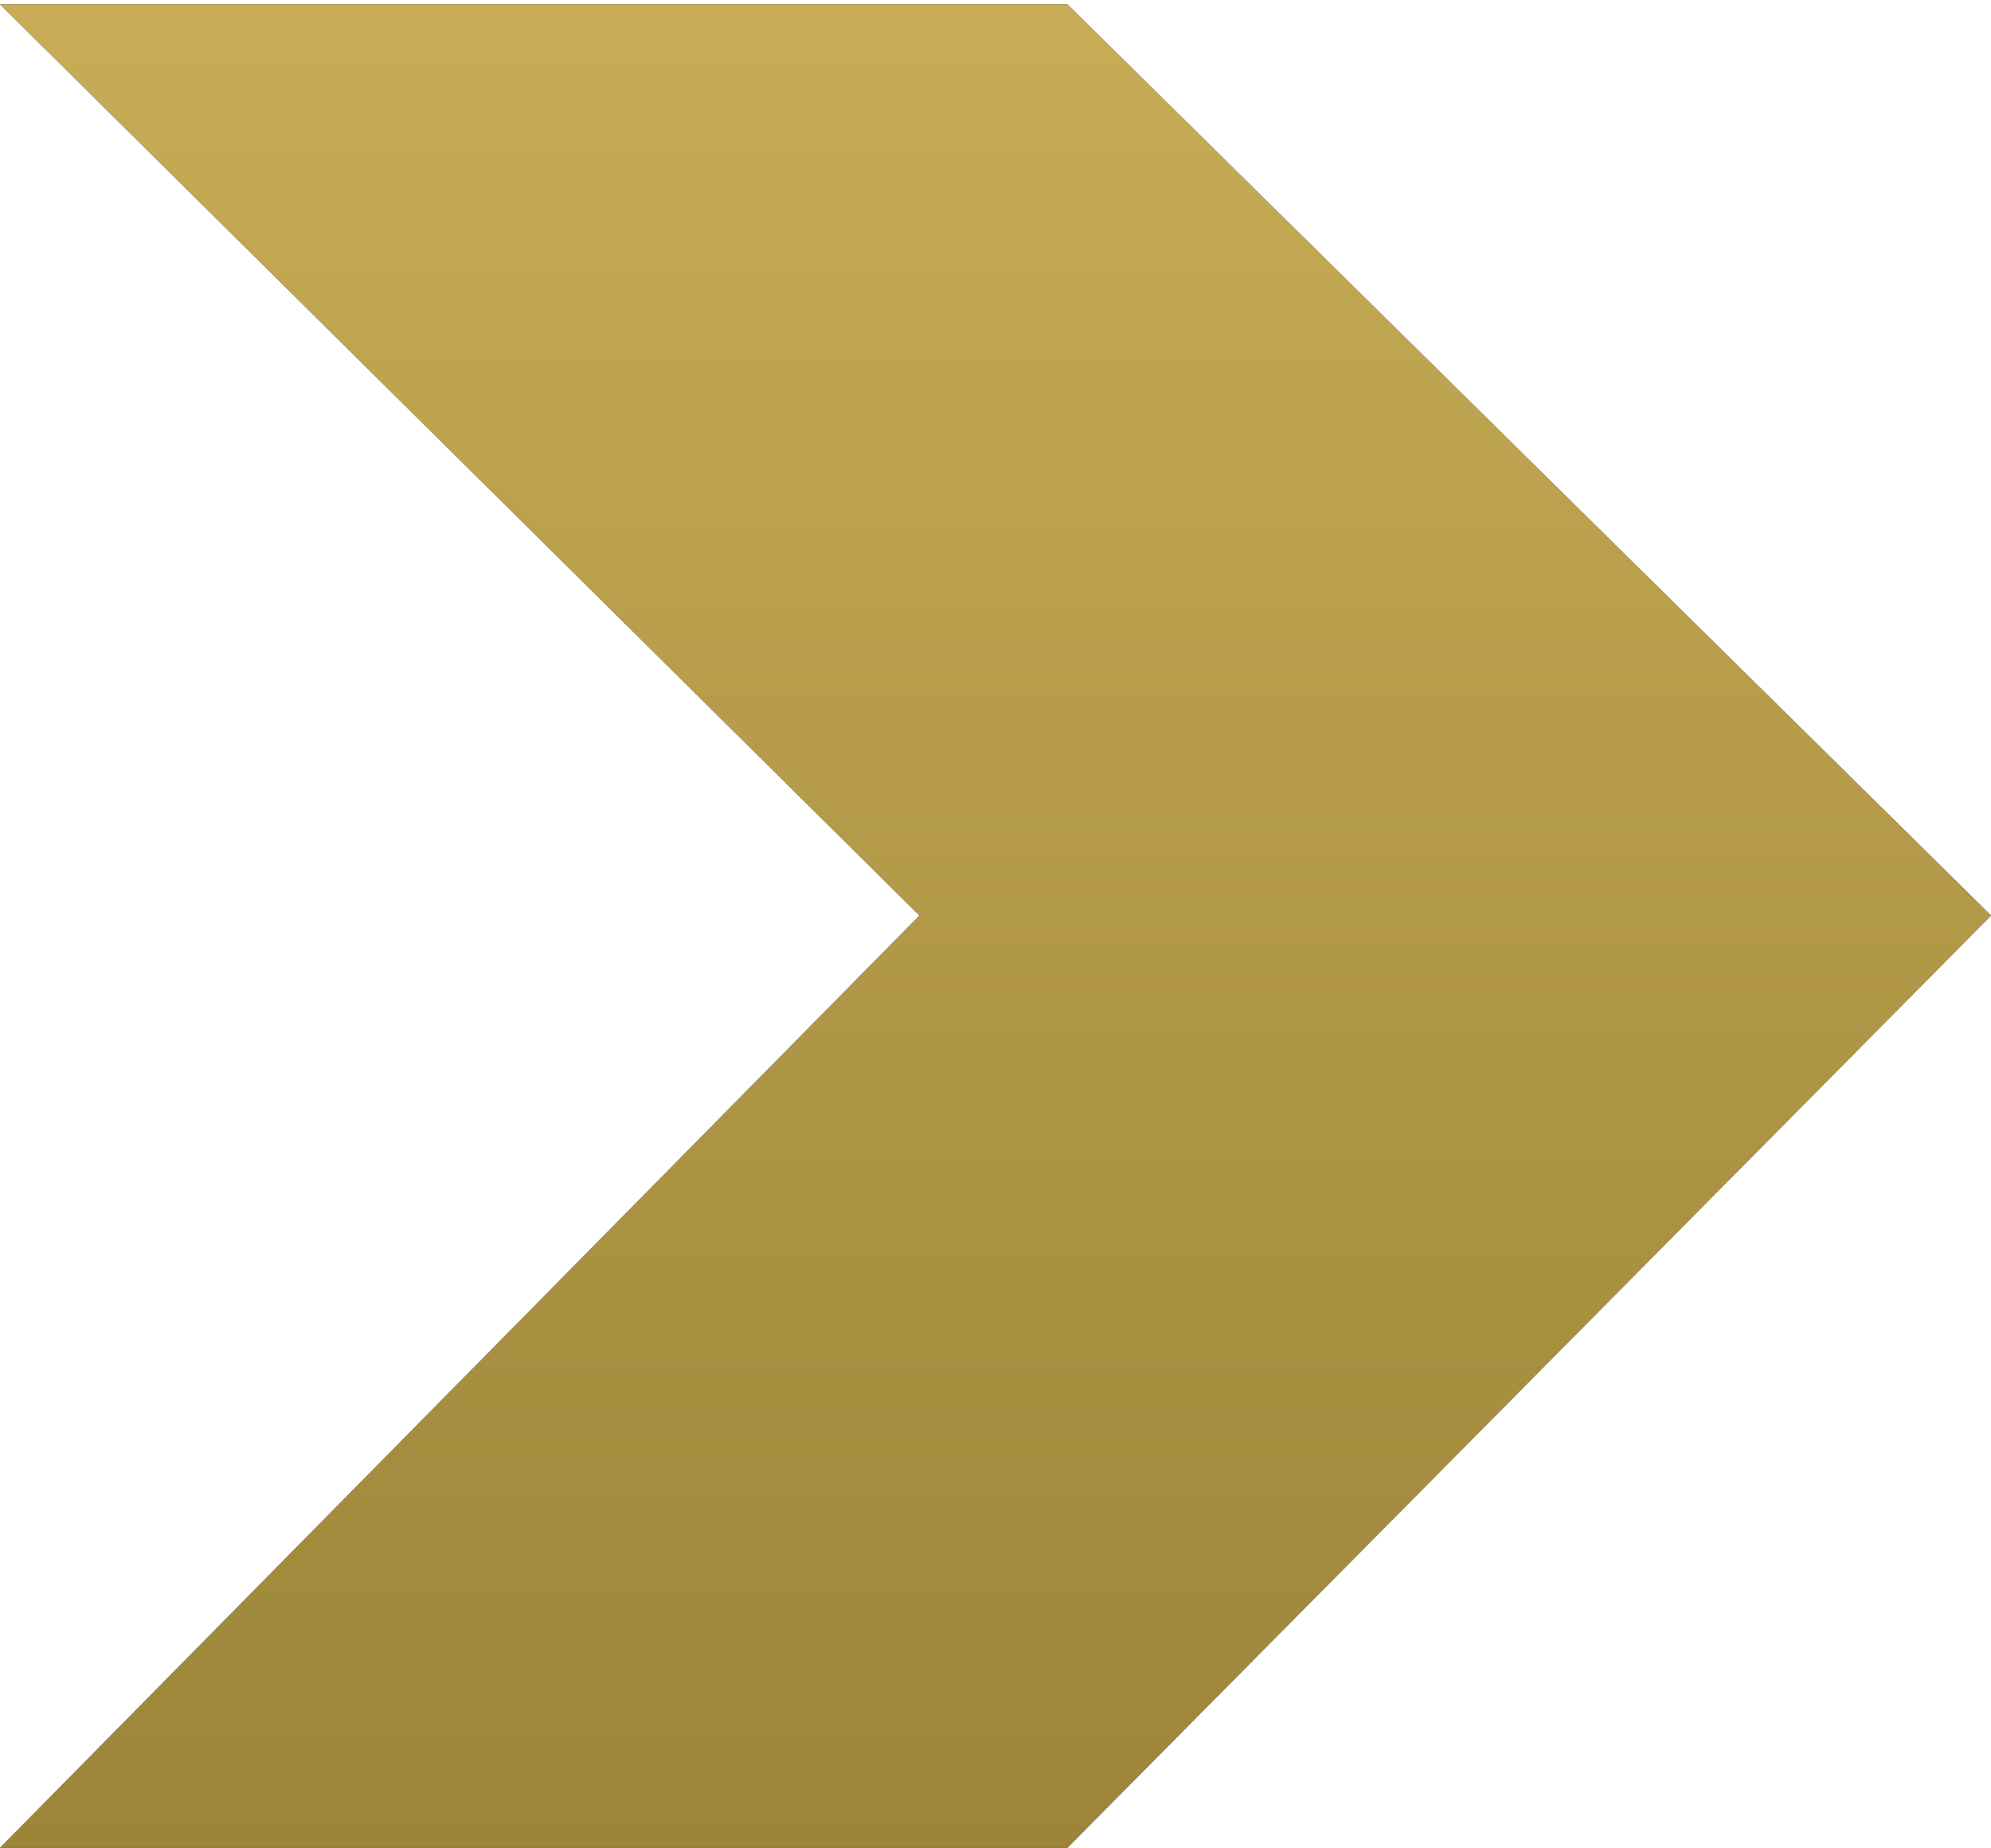 <svg width="236" height="219" viewBox="0 0 236 219" fill="none" xmlns="http://www.w3.org/2000/svg">
<path d="M126.5 0.5H0L109 108.5L0 219H126.5L236 108.5L126.5 0.5Z" fill="black"/>
<path d="M126.5 0.5H0L109 108.5L0 219H126.5L236 108.5L126.5 0.5Z" fill="url(#paint0_linear_1_5)"/>
<defs>
<linearGradient id="paint0_linear_1_5" x1="118" y1="219" x2="118" y2="0.5" gradientUnits="userSpaceOnUse">
<stop stop-color="#9C8539"/>
<stop offset="1" stop-color="#C8AC56"/>
</linearGradient>
</defs>
</svg>

